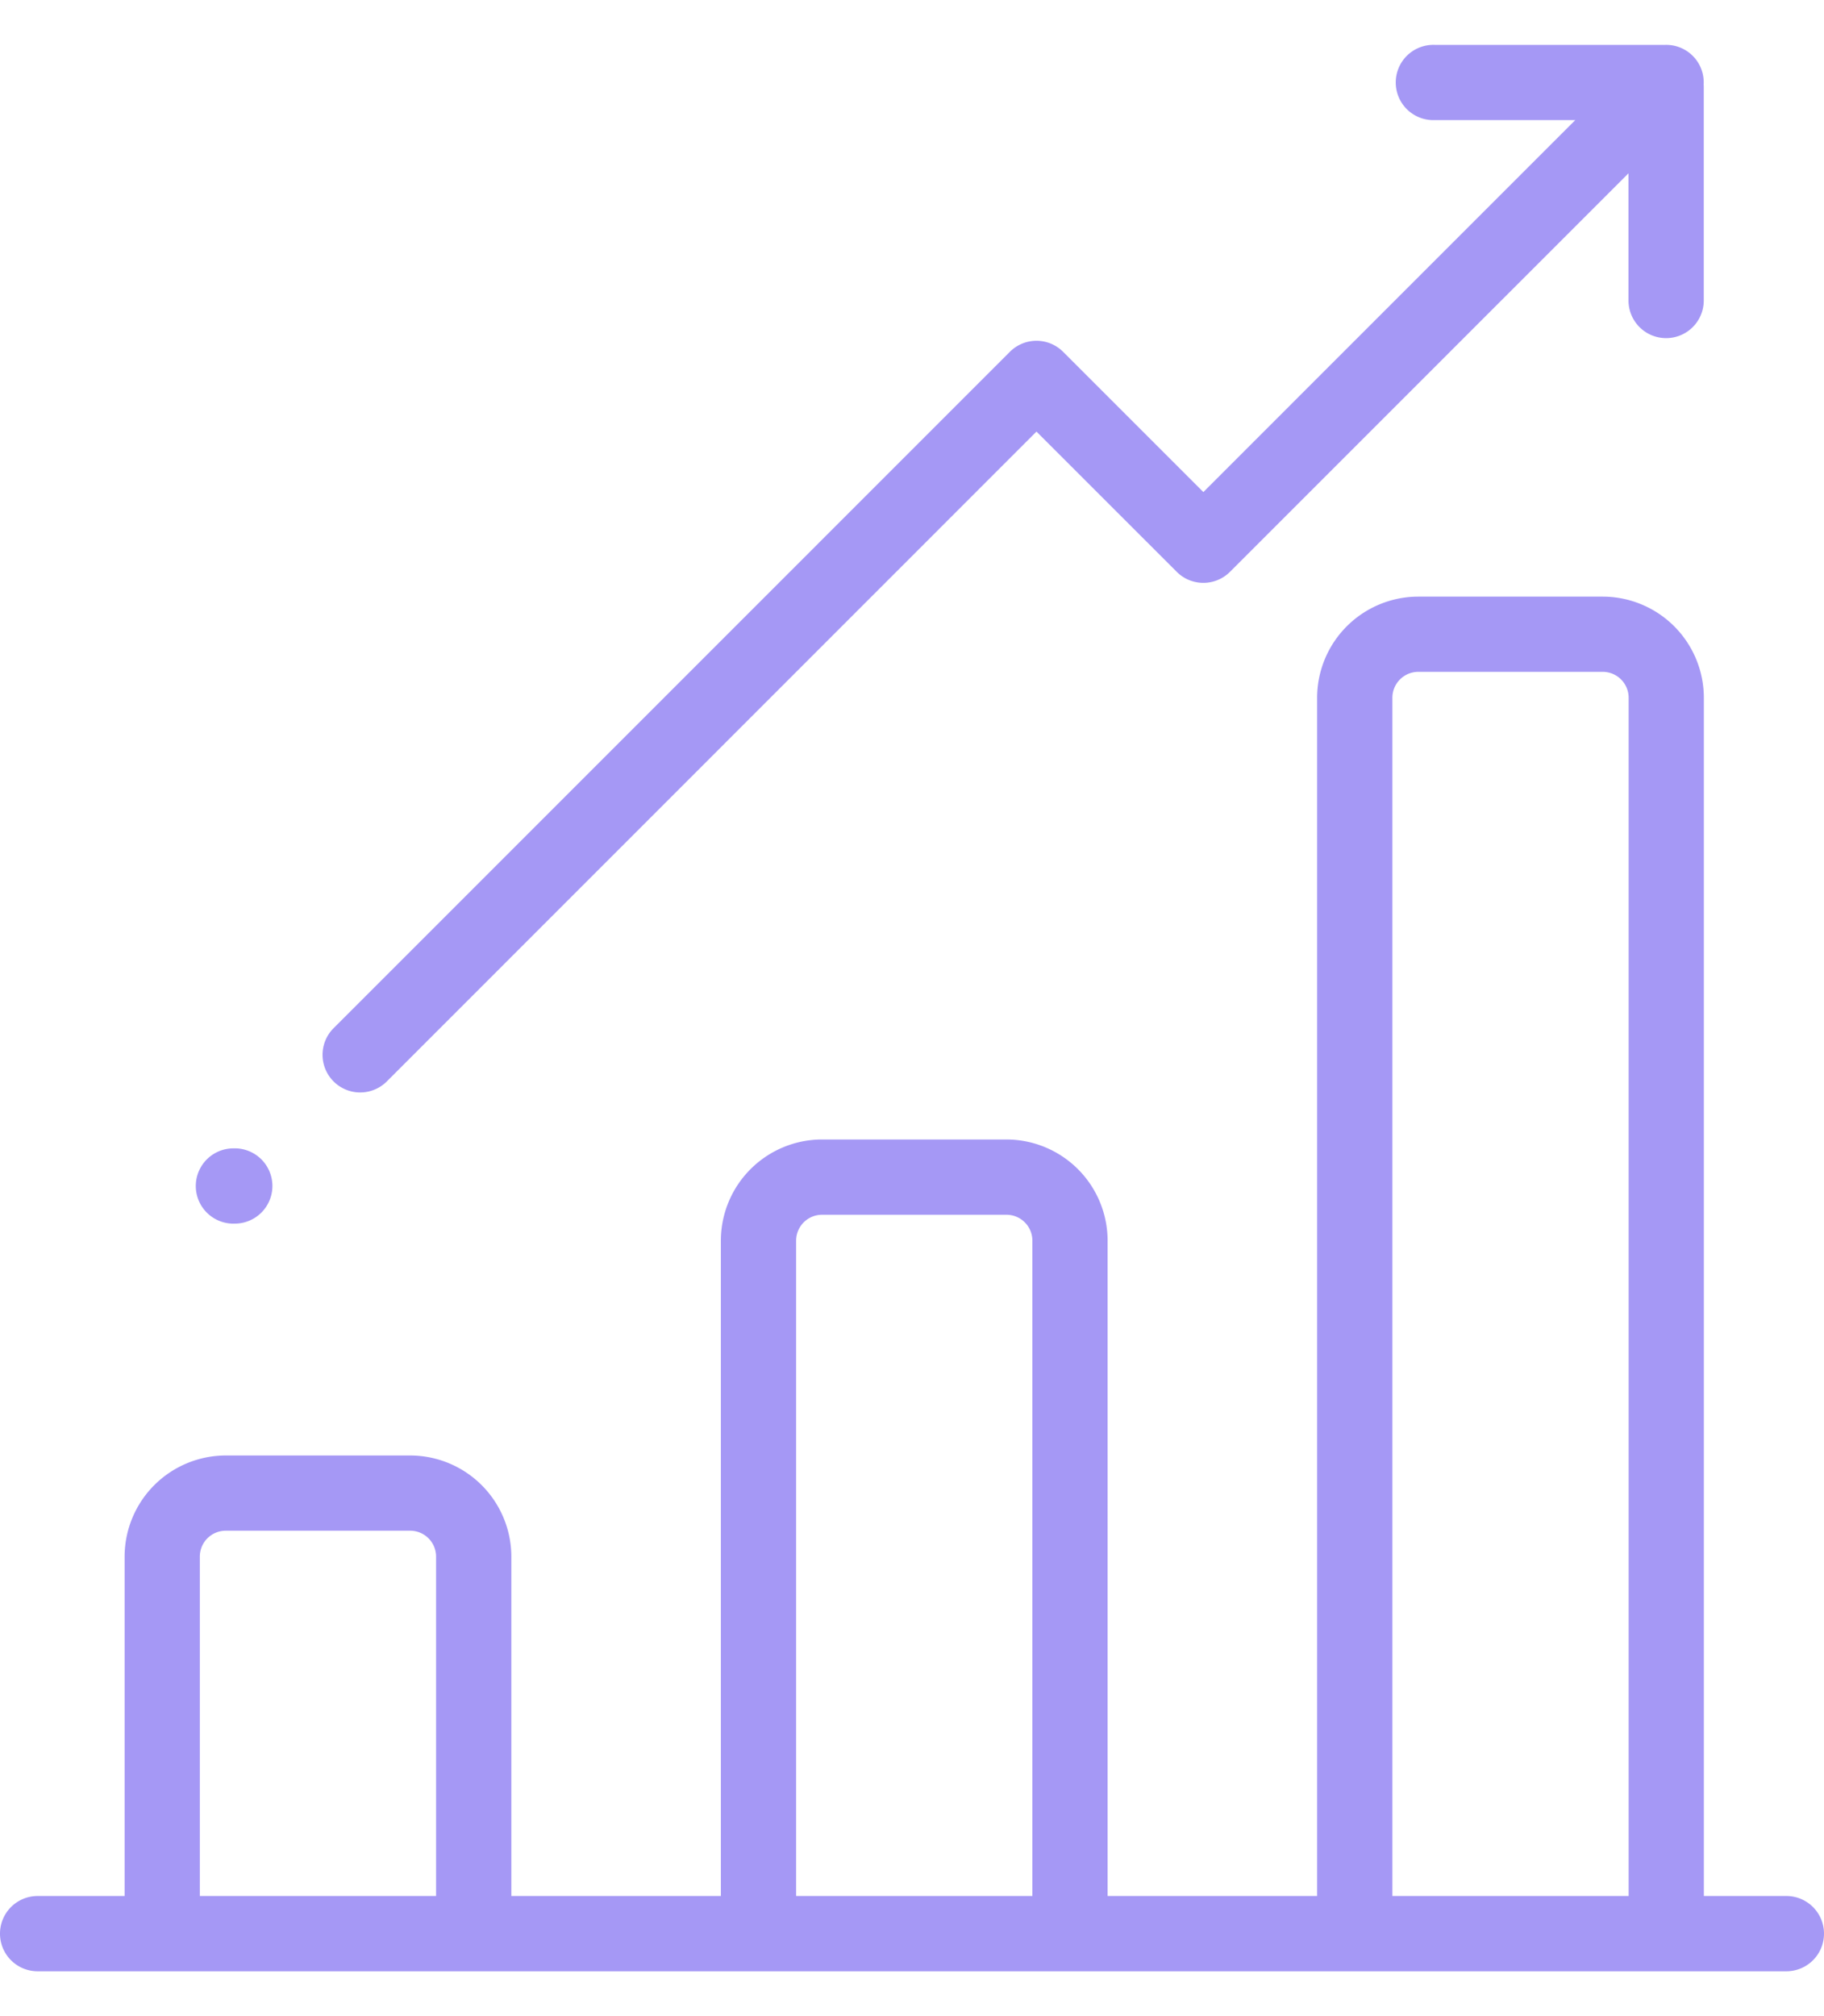 <svg xmlns="http://www.w3.org/2000/svg" width="38" height="42" fill="none"><path fill="#A598F5" d="M37.216 39.498h-1.719V14.536a2.11 2.11 0 0 0-2.107-2.107h-3.843a2.11 2.11 0 0 0-2.107 2.107v24.962h-4.365V25.846a2.11 2.11 0 0 0-2.107-2.108h-3.843a2.11 2.11 0 0 0-2.107 2.108v13.652h-4.365v-7.07a2.11 2.11 0 0 0-2.107-2.107H4.703a2.11 2.11 0 0 0-2.107 2.107v7.07H.784a.784.784 0 1 0 0 1.568h36.432a.784.784 0 1 0 0-1.568zm-28.131 0H4.163v-7.07a.54.54 0 0 1 .54-.54h3.842a.54.54 0 0 1 .54.54v7.07zm12.422 0h-4.921V25.846a.54.54 0 0 1 .539-.54h3.843a.54.54 0 0 1 .54.54v13.652zm12.422 0h-4.921V14.536a.54.54 0 0 1 .54-.54h3.842a.54.54 0 0 1 .54.54v24.962zm1.564-37.739a.781.781 0 0 0-.823-.823l-.038-.001H29.89a.784.784 0 1 0 0 1.567h2.928l-7.748 7.749-2.922-2.922a.784.784 0 0 0-1.109 0L6.95 21.419a.784.784 0 0 0 1.108 1.11L21.593 8.991l2.923 2.922a.784.784 0 0 0 1.108 0l8.303-8.303v2.65a.784.784 0 1 0 1.568 0V1.797l-.002-.038zM4.863 25.49a.784.784 0 1 0 0-1.567.784.784 0 0 0 0 1.568z"/></svg>